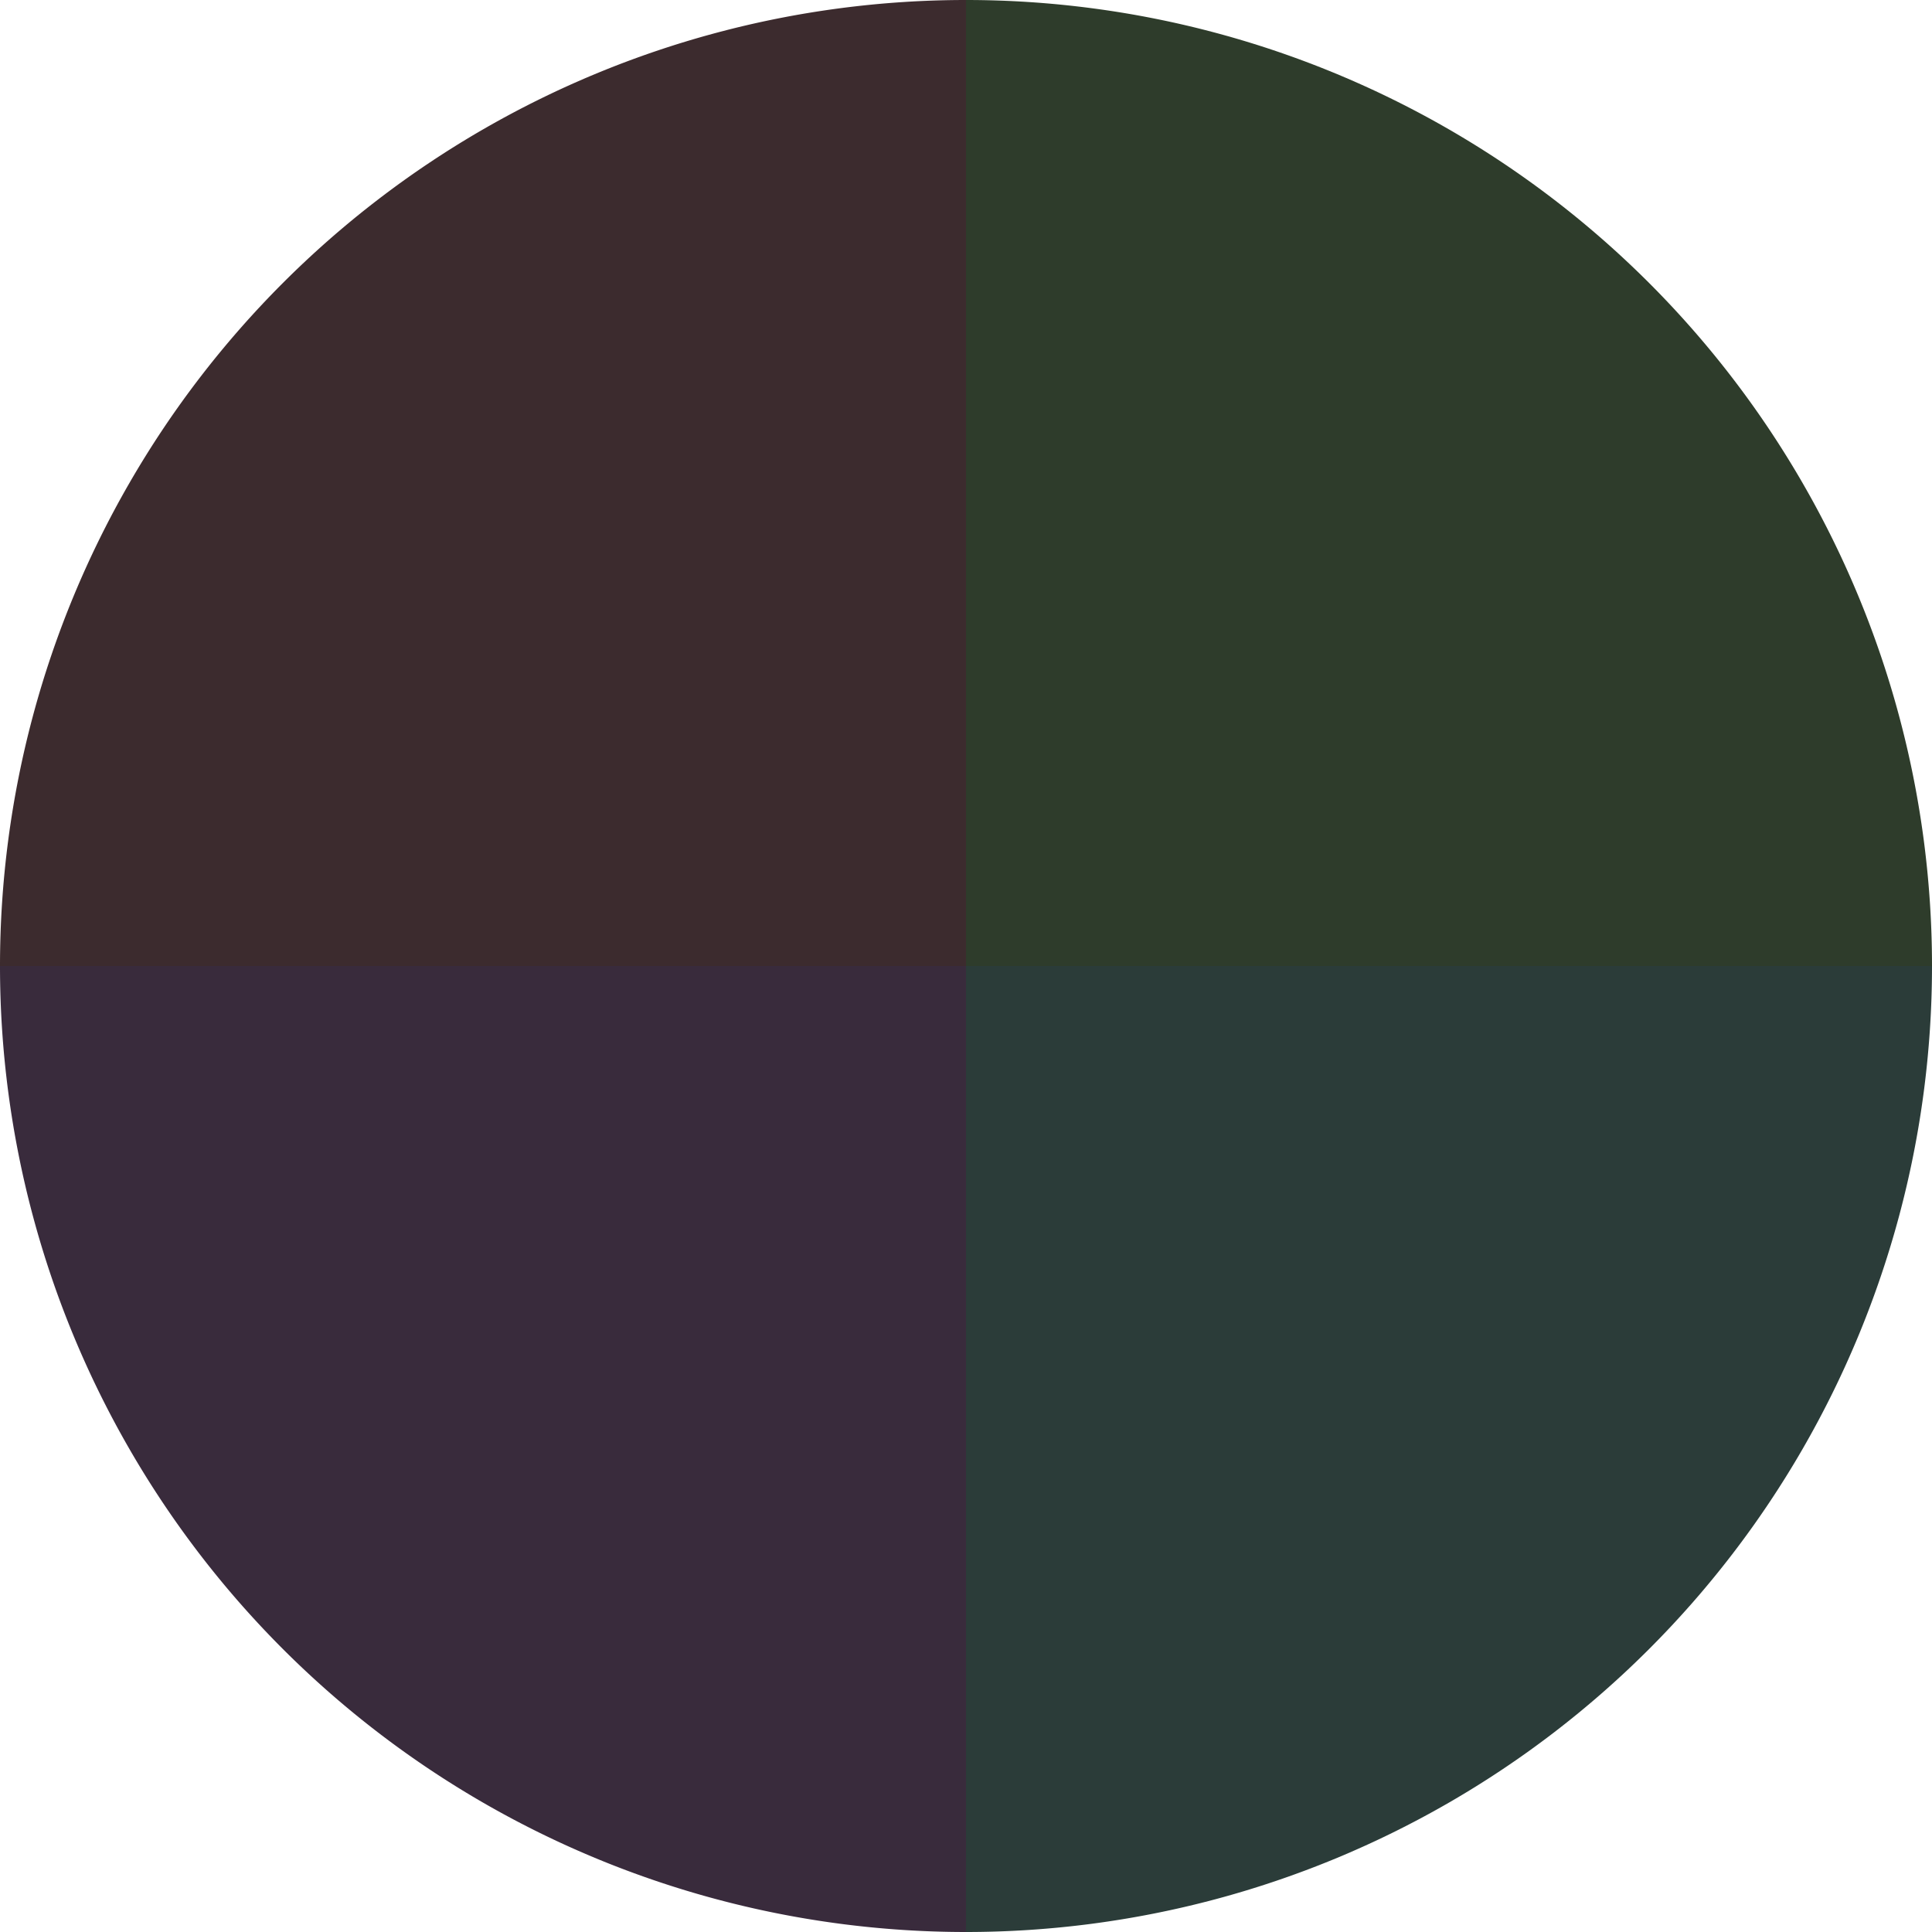 <?xml version="1.0" standalone="no"?>
<svg width="500" height="500" viewBox="-1 -1 2 2" xmlns="http://www.w3.org/2000/svg">
        <path d="M 0 -1 
             A 1,1 0 0,1 1 0             L 0,0
             z" fill="#2e3c2b" />
            <path d="M 1 0 
             A 1,1 0 0,1 0 1             L 0,0
             z" fill="#2b3c39" />
            <path d="M 0 1 
             A 1,1 0 0,1 -1 0             L 0,0
             z" fill="#392b3c" />
            <path d="M -1 0 
             A 1,1 0 0,1 -0 -1             L 0,0
             z" fill="#3c2b2e" />
    </svg>
